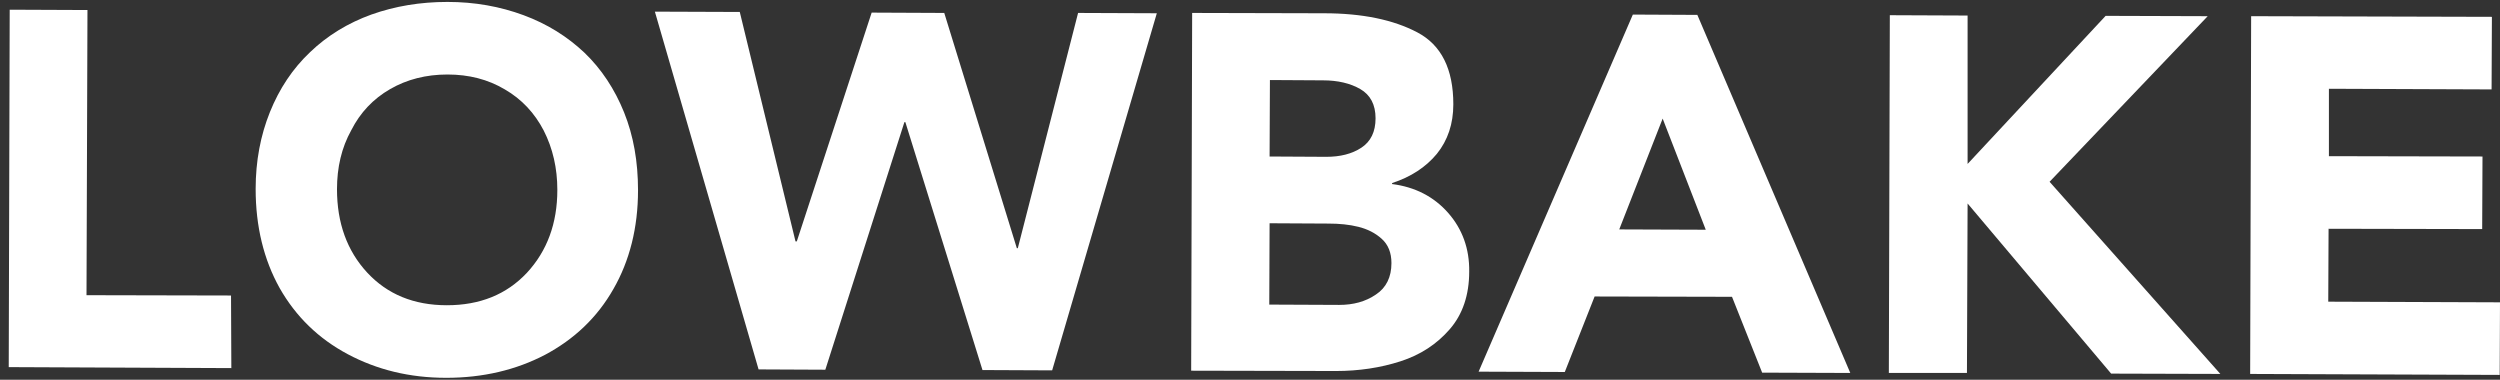 <svg xmlns="http://www.w3.org/2000/svg" width="158" height="24" viewBox="0 0 158 24" fill="none"><rect x="0" y="0" width="158" height="24" fill="#333333" stroke="none"/><path d="M0.552 23.202L0.613 0.613L5.528 0.634L5.467 18.656L14.601 18.676L14.621 23.264L0.552 23.202Z" fill="white"></path><path d="M16.157 11.939C16.157 10.177 16.465 8.559 17.058 7.085C17.652 5.61 18.492 4.341 19.598 3.296C20.683 2.252 21.994 1.453 23.469 0.92C24.964 0.388 26.561 0.122 28.281 0.122C30.002 0.122 31.599 0.408 33.094 0.961C34.589 1.514 35.859 2.313 36.944 3.337C38.009 4.361 38.849 5.631 39.443 7.105C40.037 8.58 40.323 10.218 40.323 12.021C40.323 14.396 39.791 16.485 38.767 18.267C37.743 20.069 36.289 21.441 34.446 22.424C32.603 23.387 30.514 23.878 28.199 23.878C25.885 23.878 23.817 23.366 21.974 22.383C20.13 21.4 18.697 20.008 17.673 18.205C16.669 16.403 16.157 14.314 16.157 11.939ZM21.298 11.959C21.298 14.089 21.933 15.85 23.202 17.222C24.472 18.595 26.151 19.291 28.24 19.291C30.329 19.291 32.009 18.615 33.299 17.243C34.569 15.871 35.224 14.13 35.224 12C35.224 10.628 34.937 9.379 34.364 8.252C33.79 7.146 32.971 6.266 31.906 5.651C30.841 5.016 29.633 4.709 28.281 4.709C26.93 4.709 25.721 5.016 24.656 5.631C23.591 6.245 22.772 7.105 22.199 8.232C21.584 9.338 21.298 10.587 21.298 11.959Z" fill="white"></path><path d="M47.942 23.346L41.388 0.736L46.754 0.756L50.276 15.256H50.358L55.089 0.797L59.677 0.818L64.264 15.686H64.326L68.135 0.818L73.111 0.838L66.496 23.407L62.093 23.387L57.219 7.72H57.158L52.161 23.366L47.942 23.346Z" fill="white"></path><path d="M75.282 23.428L75.344 0.818L83.679 0.839C86.096 0.839 88.062 1.248 89.577 2.047C91.093 2.846 91.85 4.361 91.85 6.594C91.85 7.822 91.502 8.867 90.806 9.727C90.11 10.567 89.168 11.181 87.98 11.57V11.632C89.434 11.816 90.622 12.43 91.523 13.454C92.424 14.478 92.874 15.727 92.854 17.161C92.854 18.636 92.444 19.864 91.625 20.806C90.806 21.749 89.782 22.424 88.512 22.834C87.243 23.244 85.87 23.448 84.437 23.448L75.282 23.428ZM80.238 14.11L80.218 19.25L84.642 19.27C85.522 19.27 86.3 19.066 86.956 18.615C87.611 18.185 87.939 17.509 87.939 16.629C87.939 15.973 87.734 15.461 87.324 15.093C86.915 14.724 86.423 14.478 85.85 14.335C85.276 14.191 84.642 14.13 83.945 14.13L80.238 14.11ZM80.259 5.058L80.238 9.891L83.822 9.911C84.703 9.911 85.44 9.727 86.034 9.338C86.628 8.949 86.935 8.334 86.935 7.474C86.935 6.614 86.608 6 85.973 5.631C85.338 5.262 84.539 5.078 83.618 5.078L80.259 5.058Z" fill="white"></path><path d="M93.448 23.489L103.196 0.921L107.272 0.941L116.938 23.571L111.368 23.551L109.463 18.758L100.78 18.738L98.895 23.51L93.448 23.489ZM107.804 14.519L105.08 7.495L102.336 14.499L107.804 14.519Z" fill="white"></path><path d="M119.375 23.571L119.437 0.961L124.352 0.982V10.361L133.076 1.002L139.527 1.023L129.533 11.488L140.326 23.632L133.424 23.612L124.352 12.86L124.311 23.571H119.375Z" fill="white"></path><path d="M142.21 23.633L142.272 1.023L157.488 1.064L157.468 5.651L147.187 5.61V9.87L156.894 9.891L156.874 14.478L147.166 14.458L147.146 19.066L158 19.107L157.98 23.694L142.21 23.633Z" fill="white"></path></svg>